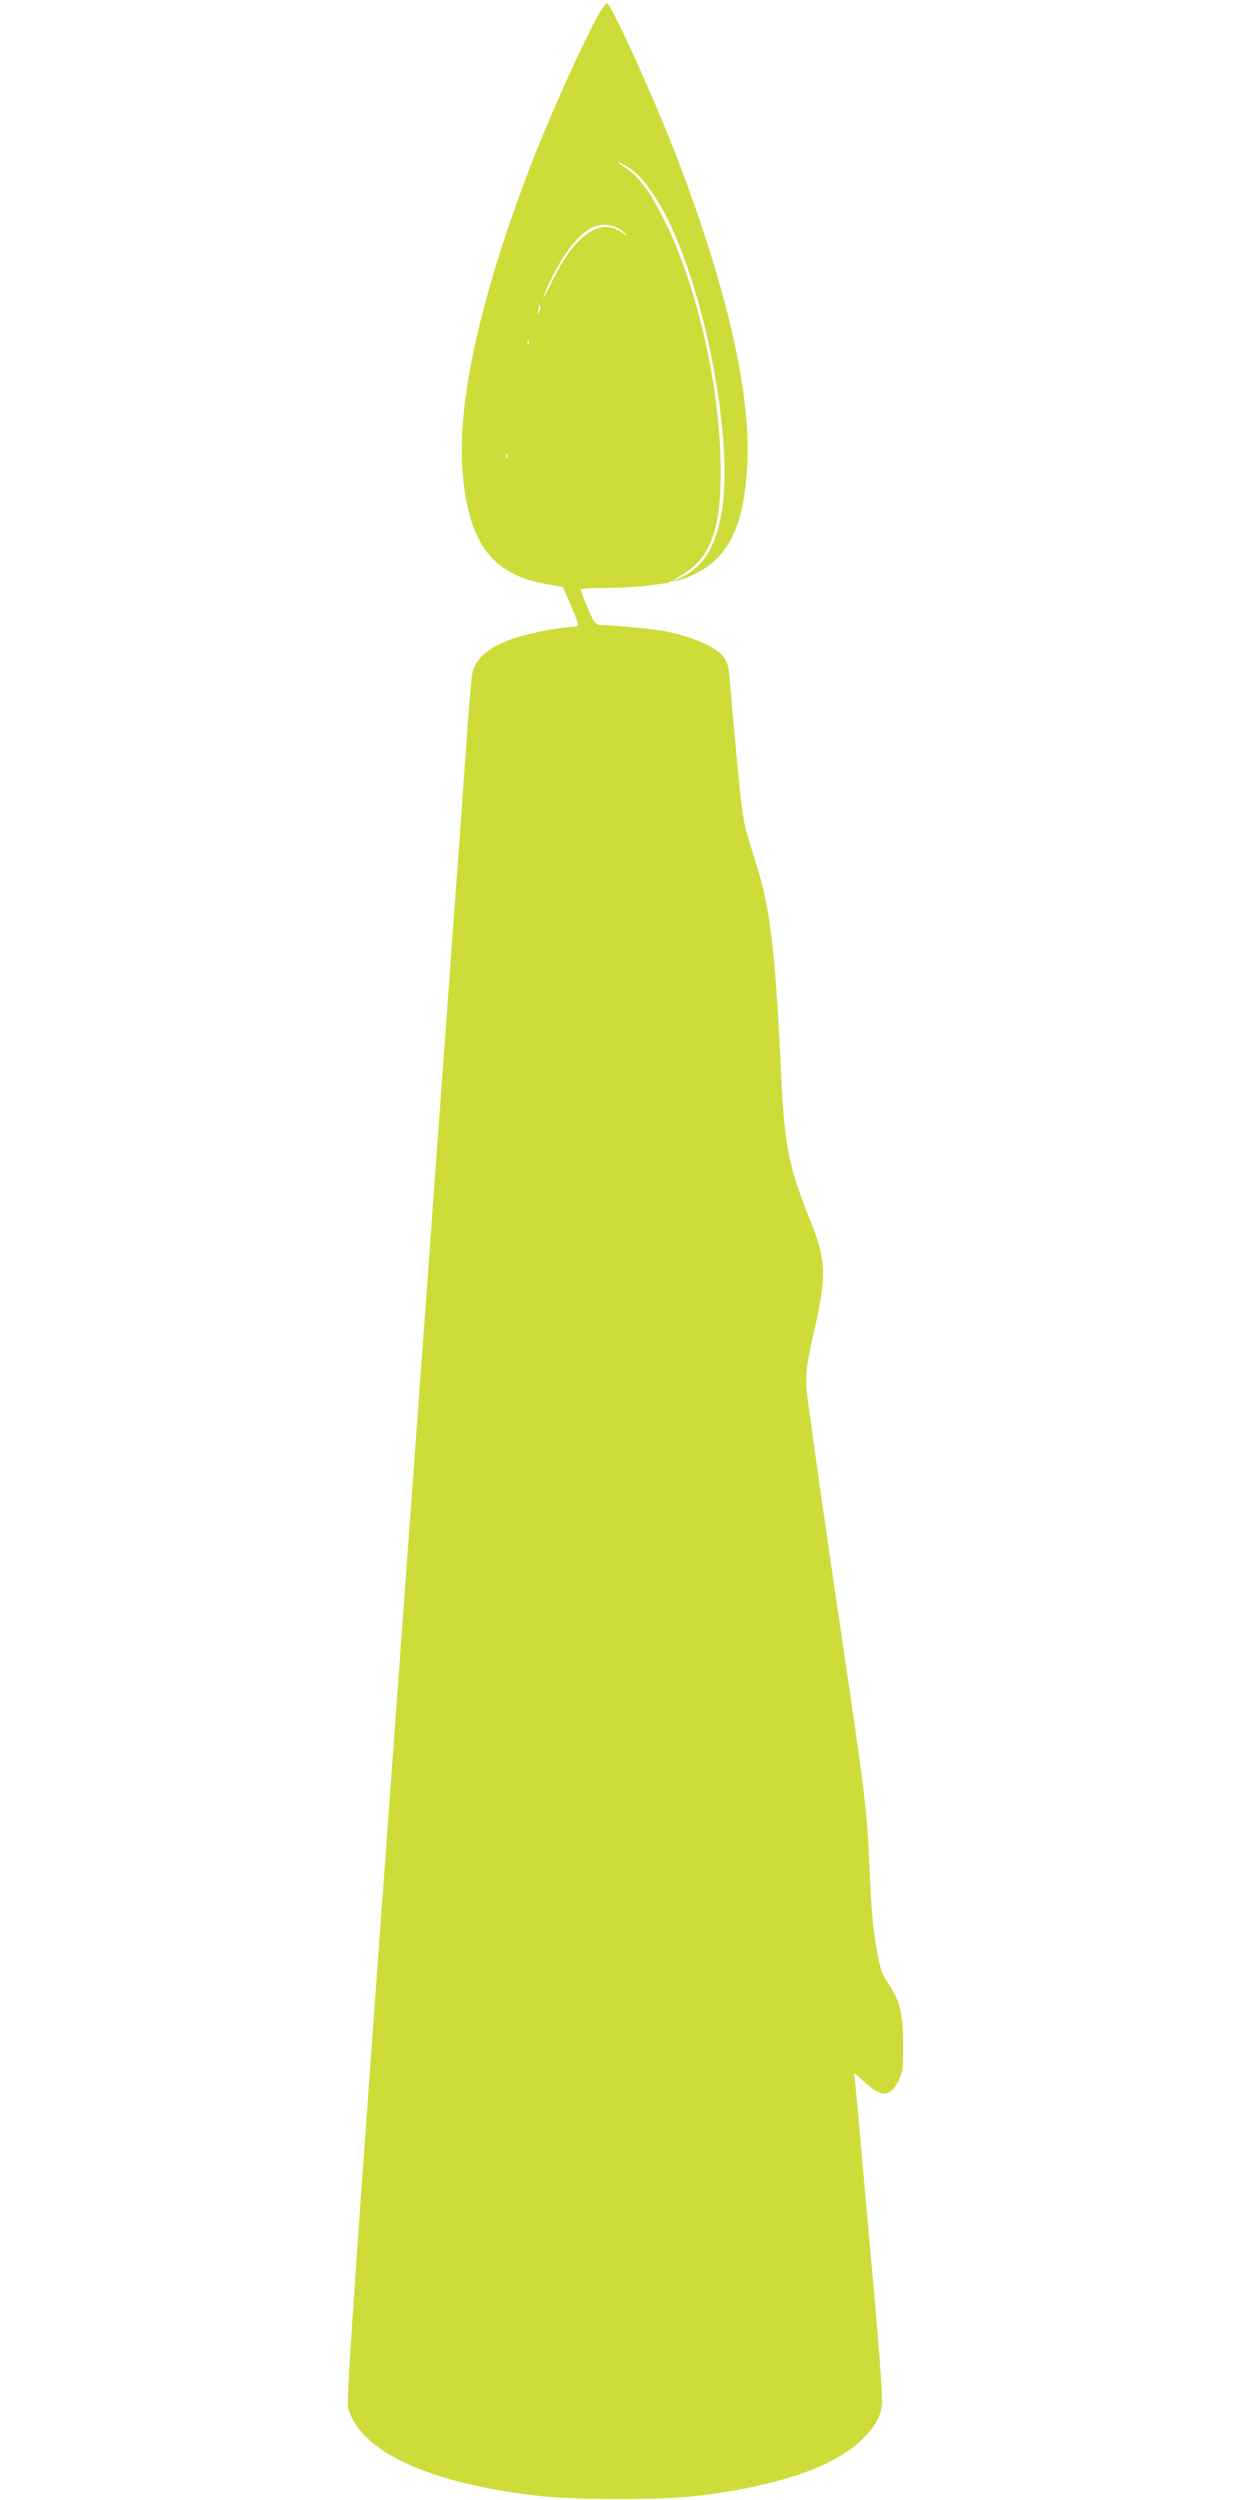 <?xml version="1.0" standalone="no"?>
<!DOCTYPE svg PUBLIC "-//W3C//DTD SVG 20010904//EN"
 "http://www.w3.org/TR/2001/REC-SVG-20010904/DTD/svg10.dtd">
<svg version="1.0" xmlns="http://www.w3.org/2000/svg"
 width="640pt" height="1280pt" viewBox="0 0 640 1280"
 preserveAspectRatio="xMidYMid meet">
<g transform="translate(0,1280) scale(0.1,-0.1)"
fill="#cddc39" stroke="none">
<path d="M3066 12728 c-85 -152 -248 -515 -346 -768 -262 -680 -382 -1224
-351 -1587 32 -360 154 -518 437 -565 l76 -13 39 -90 c21 -50 39 -96 39 -102
0 -8 -13 -13 -32 -13 -53 0 -205 -29 -287 -55 -128 -41 -200 -98 -221 -174 -5
-20 -16 -139 -25 -266 -9 -126 -25 -349 -35 -495 -11 -146 -31 -422 -45 -615
-14 -192 -34 -473 -45 -622 -11 -150 -29 -396 -40 -545 -11 -150 -31 -430 -45
-623 -14 -192 -34 -469 -45 -615 -10 -146 -31 -425 -45 -620 -14 -195 -93
-1276 -175 -2402 -114 -1574 -146 -2057 -138 -2085 59 -222 405 -384 959 -450
199 -24 660 -24 848 0 392 50 670 144 813 276 74 68 108 125 114 193 3 29 -13
258 -35 508 -23 250 -55 608 -71 795 -17 187 -32 353 -35 369 -5 28 -4 28 49
-22 87 -82 135 -81 177 5 21 43 23 62 23 183 0 152 -16 225 -65 297 -43 64
-46 72 -63 153 -25 123 -35 231 -46 495 -11 263 -23 357 -165 1310 -29 198
-72 493 -95 655 -22 162 -47 338 -54 390 -16 112 -10 170 33 359 64 275 61
358 -18 556 -114 283 -134 383 -151 745 -27 588 -55 844 -114 1039 -8 25 -30
99 -50 164 -37 122 -40 142 -102 852 -3 41 -12 69 -28 90 -41 54 -159 105
-306 134 -53 11 -262 30 -325 31 -30 0 -40 17 -103 181 -2 5 54 9 125 9 71 0
167 5 213 11 47 7 93 12 102 13 9 0 15 3 13 6 -2 3 12 6 30 6 20 0 67 16 112
40 171 87 248 258 260 579 15 378 -126 957 -397 1640 -107 268 -289 665 -320
698 -4 5 -24 -20 -44 -55z m155 -787 c79 -50 175 -195 249 -377 176 -431 280
-1073 225 -1386 -28 -163 -85 -265 -177 -318 -29 -16 -57 -30 -63 -30 -5 1 4
8 20 17 157 84 216 231 215 538 0 418 -116 937 -285 1280 -72 147 -135 233
-203 276 -25 16 -41 29 -36 29 6 0 30 -13 55 -29z m-68 -304 c18 -8 39 -22 47
-33 12 -15 10 -15 -13 3 -107 83 -240 -5 -352 -231 -61 -124 -74 -136 -20 -20
67 146 154 254 226 283 35 14 75 13 112 -2z m-393 -434 c-11 -17 -11 -17 -6 0
3 10 6 24 7 30 0 9 2 9 5 0 3 -7 0 -20 -6 -30z m-53 -165 c-3 -8 -6 -5 -6 6
-1 11 2 17 5 13 3 -3 4 -12 1 -19z m-110 -580 c-3 -8 -6 -5 -6 6 -1 11 2 17 5
13 3 -3 4 -12 1 -19z"/>
</g>
</svg>
